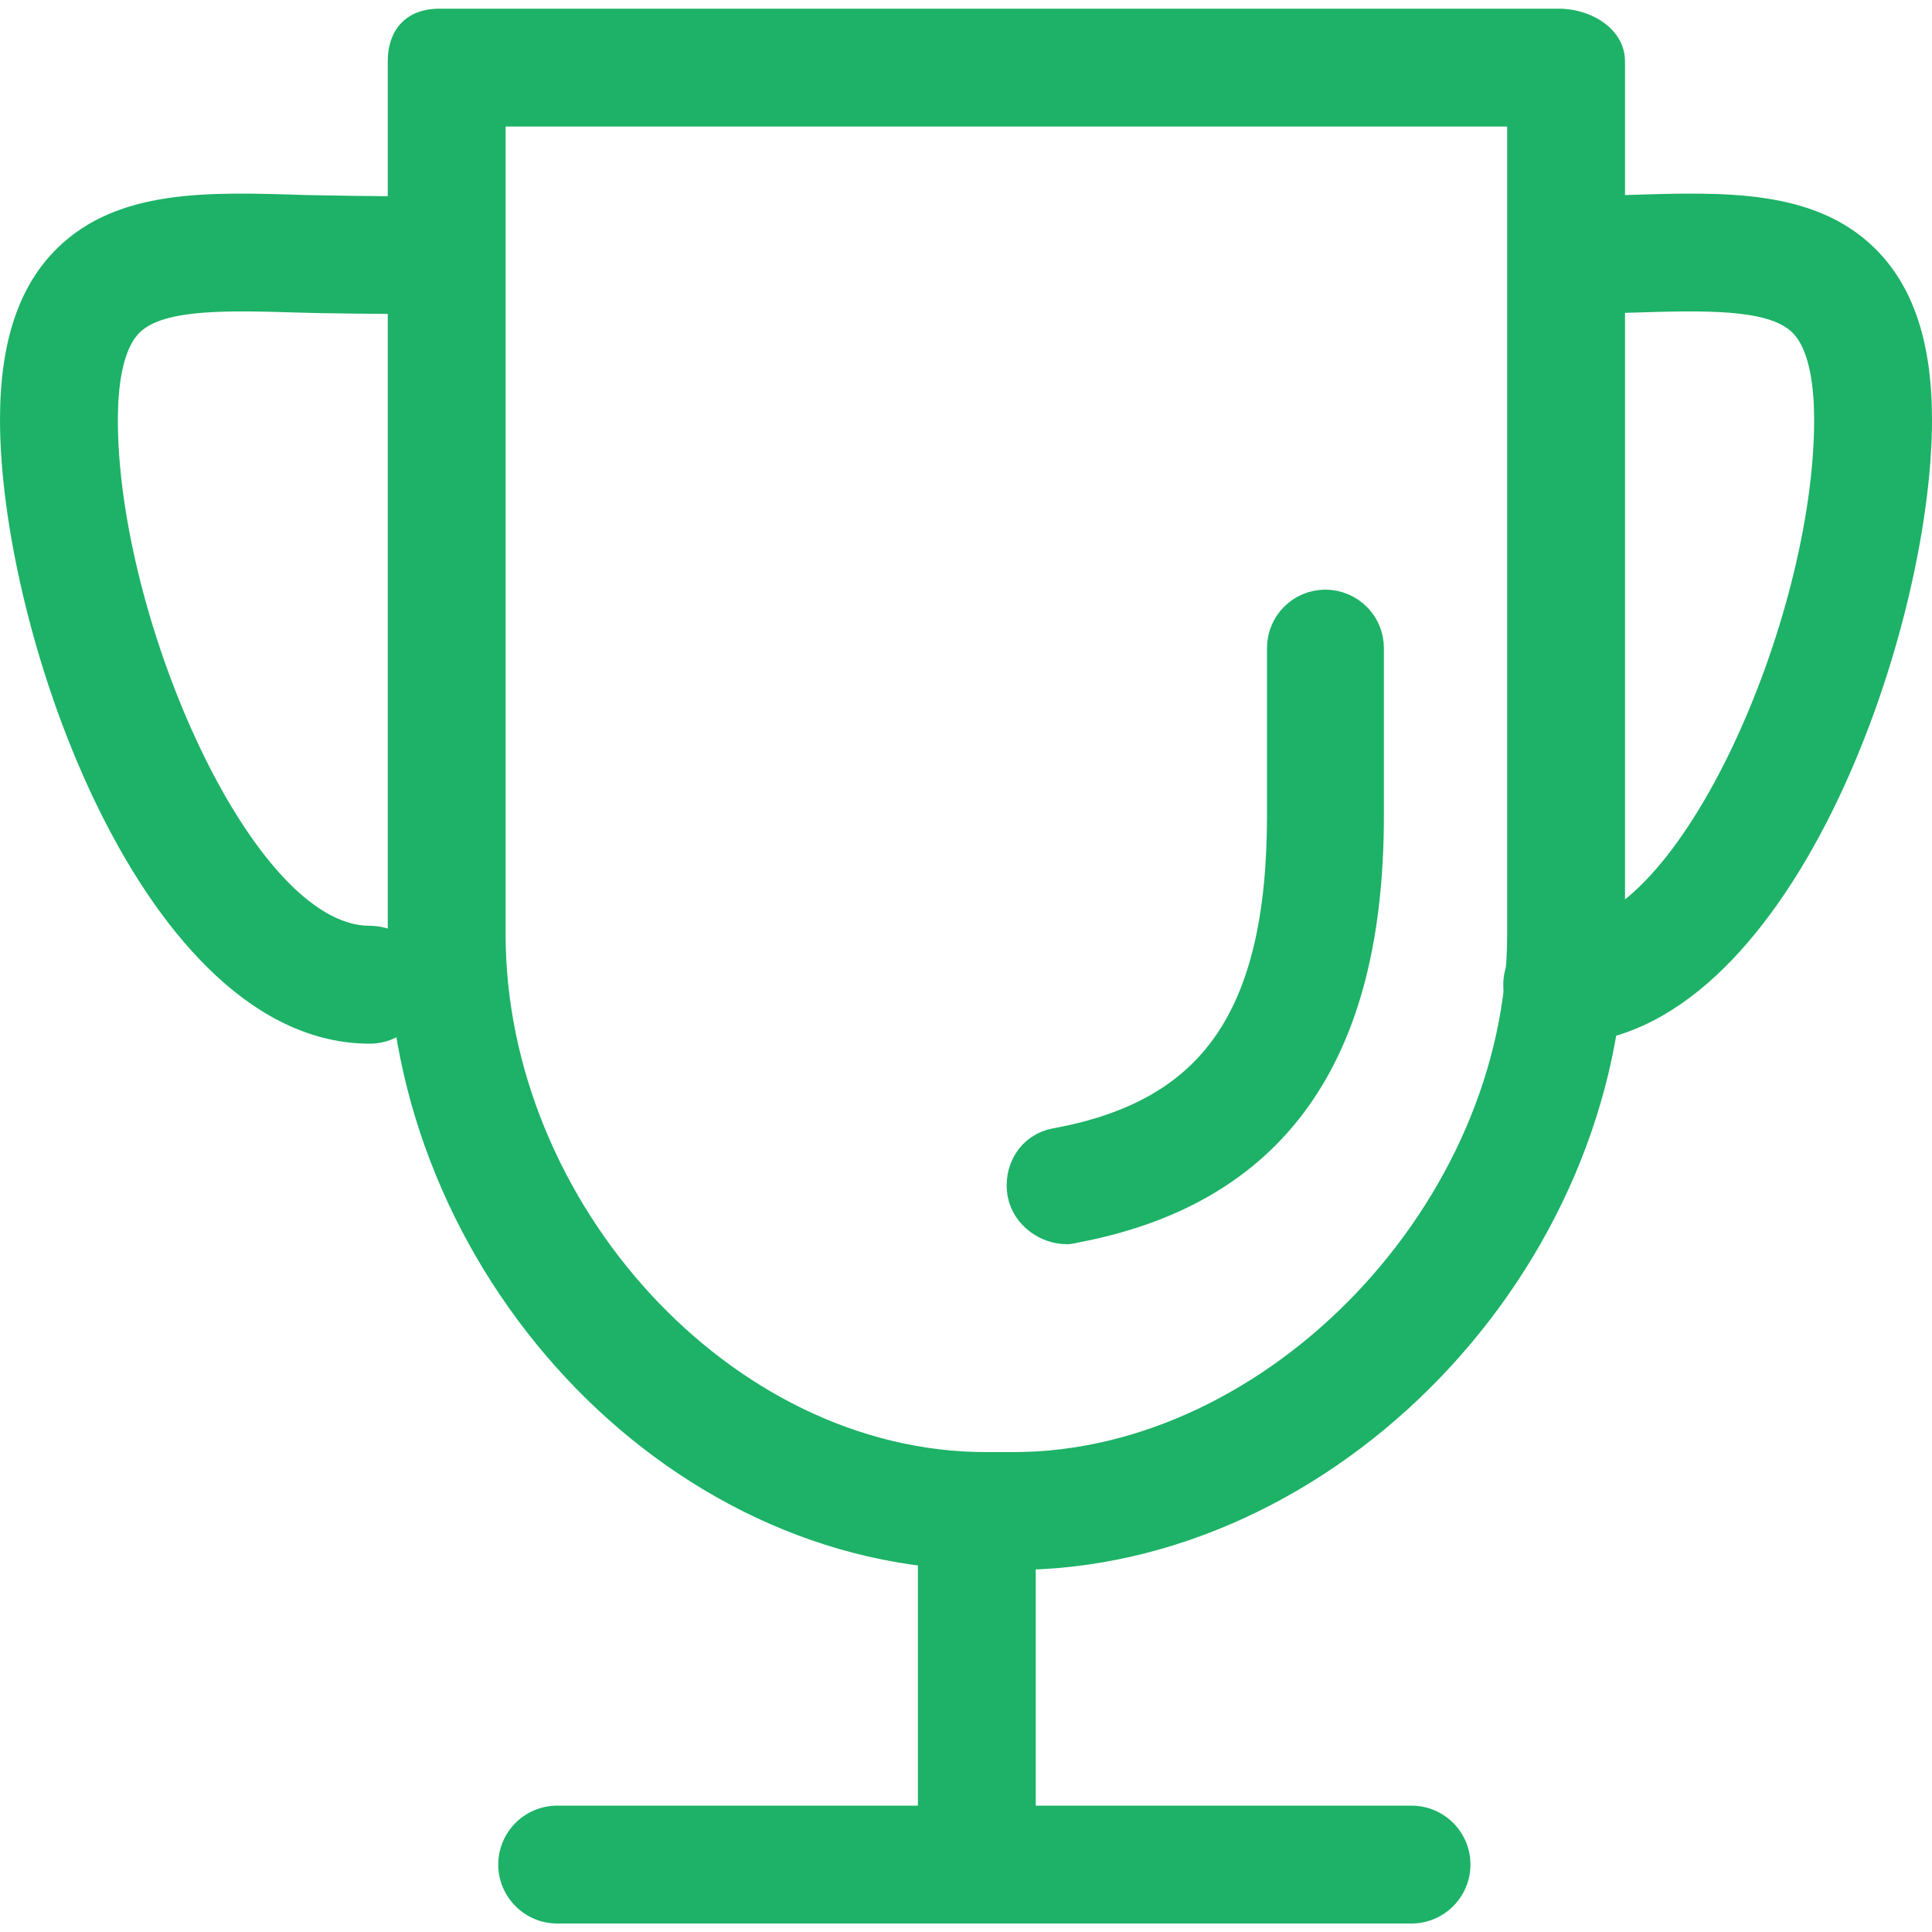 <?xml version="1.0" encoding="UTF-8"?>
<svg width="10px" height="10px" viewBox="0 0 10 10" version="1.1" xmlns="http://www.w3.org/2000/svg" xmlns:xlink="http://www.w3.org/1999/xlink">
    <title>4D03E02D-32A4-41A9-94C6-D9E8C60DC917@0.0x</title>
    <g id="版本1.0.1" stroke="none" stroke-width="1" fill="none" fill-rule="evenodd">
        <g id="01视频首页" transform="translate(-90, -308)">
            <g id="视频1" transform="translate(16, 162)">
                <g id="底部信息" transform="translate(0, 94)">
                    <g id="关联比赛" transform="translate(67, 52)">
                        <g id="ico_home_match" transform="translate(7, 0)">
                            <rect id="矩形" x="0" y="0" width="10" height="10"></rect>
                            <g id="编组" transform="translate(0, 0.045)" fill="#1DB267" fill-rule="nonzero">
                                <path d="M6.851,6.245 C6.842,6.245 6.852,6.244 6.843,6.243 C5.833,6.06 5.361,5.384 5.361,4.176 L5.361,3.309 C5.361,3.225 5.43,3.157 5.514,3.157 C5.598,3.157 5.666,3.225 5.666,3.309 L5.666,4.176 C5.666,5.241 6.033,5.786 6.897,5.943 C6.98,5.958 7.025,6.037 7.011,6.12 C6.997,6.193 6.924,6.245 6.851,6.245 Z" id="路径" stroke="#1DB267" stroke-width="0.3" transform="translate(6.187, 4.701) scale(-1, 1) translate(-6.187, -4.701)"></path>
                                <path d="M5.246,8.081 L5.103,8.081 C3.434,8.081 2.007,6.527 2.007,4.791 L2.007,0.273 C2.007,0.105 2.106,0 2.274,0 L8.068,0 C8.237,0 8.411,0.105 8.411,0.273 L8.411,4.791 C8.411,6.527 6.912,8.081 5.246,8.081 Z M2.617,0.61 L2.617,4.791 C2.617,6.177 3.782,7.471 5.103,7.471 L5.246,7.471 C6.563,7.471 7.801,6.177 7.801,4.791 L7.801,0.61 L2.617,0.61 Z" id="形状"></path>
                                <path d="M7.306,9.911 L2.884,9.911 C2.716,9.911 2.579,9.774 2.579,9.606 C2.579,9.437 2.716,9.301 2.884,9.301 L7.306,9.301 C7.474,9.301 7.611,9.437 7.611,9.606 C7.611,9.774 7.474,9.911 7.306,9.911 Z" id="路径"></path>
                                <path d="M5.056,9.879 C4.888,9.879 4.751,9.746 4.751,9.581 L4.751,7.793 C4.751,7.628 4.888,7.495 5.056,7.495 C5.225,7.495 5.361,7.628 5.361,7.793 L5.361,9.581 C5.361,9.746 5.225,9.879 5.056,9.879 Z" id="路径"></path>
                                <path d="M8.086,5.357 C7.918,5.357 7.781,5.22 7.781,5.052 C7.781,4.883 7.918,4.747 8.086,4.747 C8.691,4.747 9.39,3.162 9.39,2.128 C9.39,1.972 9.37,1.766 9.276,1.675 C9.149,1.552 8.812,1.562 8.454,1.573 C8.336,1.577 8.213,1.58 8.086,1.58 C7.974,1.58 7.896,1.479 7.851,1.275 C7.896,1.072 7.974,0.971 8.086,0.971 C8.206,0.971 8.323,0.967 8.436,0.964 C8.926,0.948 9.389,0.934 9.701,1.237 C9.902,1.433 10,1.724 10,2.128 C10,3.237 9.255,5.357 8.086,5.357 Z" id="路径"></path>
                                <path d="M1.914,5.357 C0.745,5.357 0,3.237 0,2.128 C0,1.724 0.098,1.433 0.299,1.237 C0.611,0.934 1.075,0.948 1.564,0.964 C1.677,0.967 1.974,0.971 2.094,0.971 C2.206,0.971 2.308,1.072 2.399,1.275 C2.308,1.479 2.206,1.58 2.094,1.58 C1.967,1.58 1.664,1.577 1.546,1.573 C1.189,1.562 0.851,1.552 0.724,1.675 C0.63,1.766 0.61,1.972 0.61,2.128 C0.61,3.162 1.309,4.747 1.914,4.747 C2.082,4.747 2.219,4.883 2.219,5.052 C2.219,5.22 2.082,5.357 1.914,5.357 Z" id="路径"></path>
                            </g>
                        </g>
                    </g>
                </g>
            </g>
        </g>
    </g>
</svg>